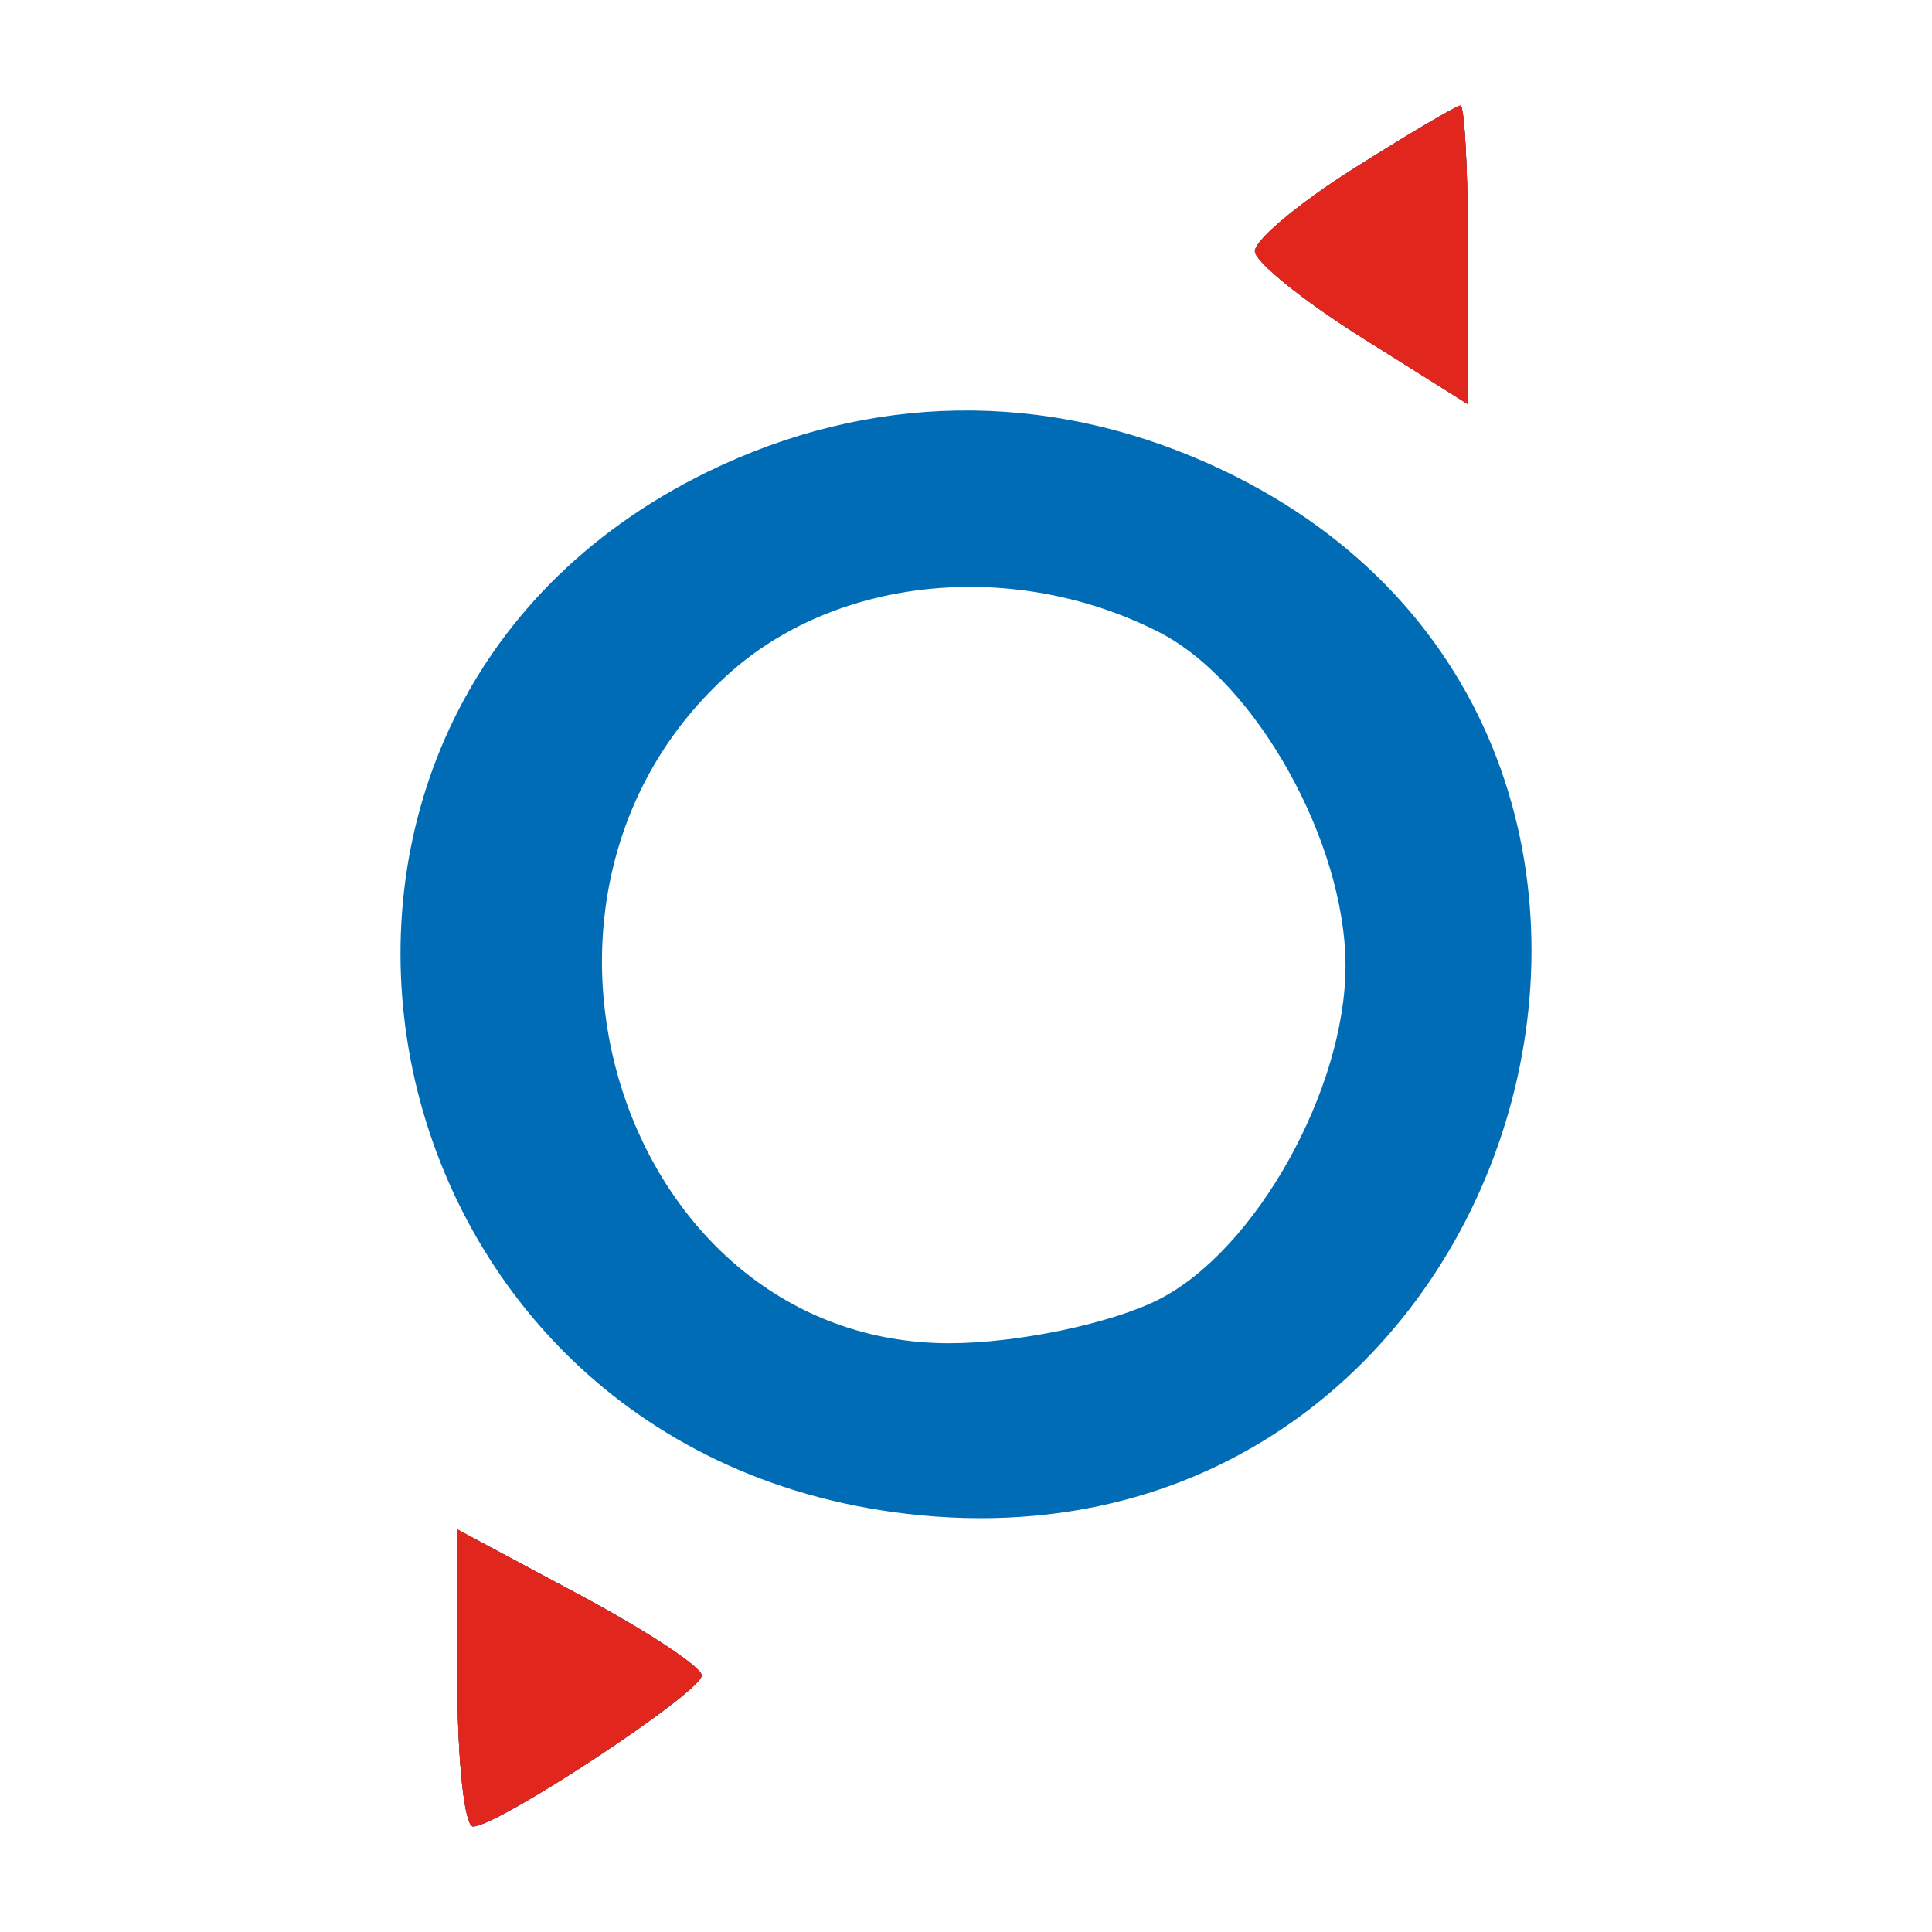 <?xml version="1.0" encoding="UTF-8"?> <svg xmlns="http://www.w3.org/2000/svg" width="46" height="46" viewBox="0 0 46 46" fill="none"><path fill-rule="evenodd" clip-rule="evenodd" d="M32.219 4.022C30.916 4.845 29.863 5.73 29.879 5.987C29.897 6.245 31.045 7.169 32.432 8.041L34.953 9.625V6.063C34.953 4.104 34.871 2.507 34.771 2.513C34.67 2.52 33.522 3.199 32.219 4.022ZM16.846 11.235C4.96 17.036 8.299 34.491 21.592 36.043C36.523 37.787 42.456 17.167 28.785 11.043C24.865 9.287 20.699 9.354 16.846 11.235ZM27.599 15.053C29.898 16.225 32.036 20.052 32.036 22.994C32.036 25.936 29.898 29.763 27.599 30.935C26.47 31.511 24.222 31.982 22.604 31.982C14.829 31.982 11.363 21.319 17.407 15.993C20.003 13.706 24.199 13.318 27.599 15.053ZM10.89 39.951C10.89 41.895 11.058 43.487 11.264 43.487C11.862 43.487 16.705 40.288 16.708 39.892C16.71 39.694 15.401 38.831 13.801 37.974L10.89 36.416V39.951Z" fill="#006CB5"></path><path fill-rule="evenodd" clip-rule="evenodd" d="M32.219 4.022C30.916 4.845 29.863 5.73 29.879 5.987C29.897 6.245 31.045 7.169 32.432 8.041L34.953 9.625V6.063C34.953 4.104 34.871 2.507 34.771 2.513C34.67 2.52 33.522 3.199 32.219 4.022ZM10.89 39.951C10.89 41.895 11.058 43.487 11.264 43.487C11.862 43.487 16.705 40.288 16.708 39.892C16.71 39.694 15.401 38.831 13.801 37.974L10.89 36.416V39.951Z" fill="#006CB5"></path><path fill-rule="evenodd" clip-rule="evenodd" d="M32.218 4.022C30.915 4.845 29.862 5.73 29.878 5.987C29.896 6.245 31.044 7.169 32.431 8.041L34.952 9.625V6.063C34.952 4.104 34.871 2.507 34.77 2.513C34.669 2.52 33.521 3.199 32.218 4.022ZM10.889 39.951C10.889 41.895 11.057 43.487 11.264 43.487C11.861 43.487 16.704 40.288 16.707 39.892C16.709 39.694 15.4 38.831 13.8 37.974L10.889 36.416V39.951Z" fill="#E1261D"></path><path fill-rule="evenodd" clip-rule="evenodd" d="M32.218 4.022C30.915 4.845 29.862 5.73 29.878 5.987C29.896 6.245 31.044 7.169 32.431 8.041L34.952 9.625V6.063C34.952 4.104 34.871 2.507 34.77 2.513C34.669 2.52 33.521 3.199 32.218 4.022ZM10.889 39.951C10.889 41.895 11.057 43.487 11.264 43.487C11.861 43.487 16.704 40.288 16.707 39.892C16.709 39.694 15.4 38.831 13.8 37.974L10.889 36.416V39.951Z" fill="#E1261D"></path></svg> 